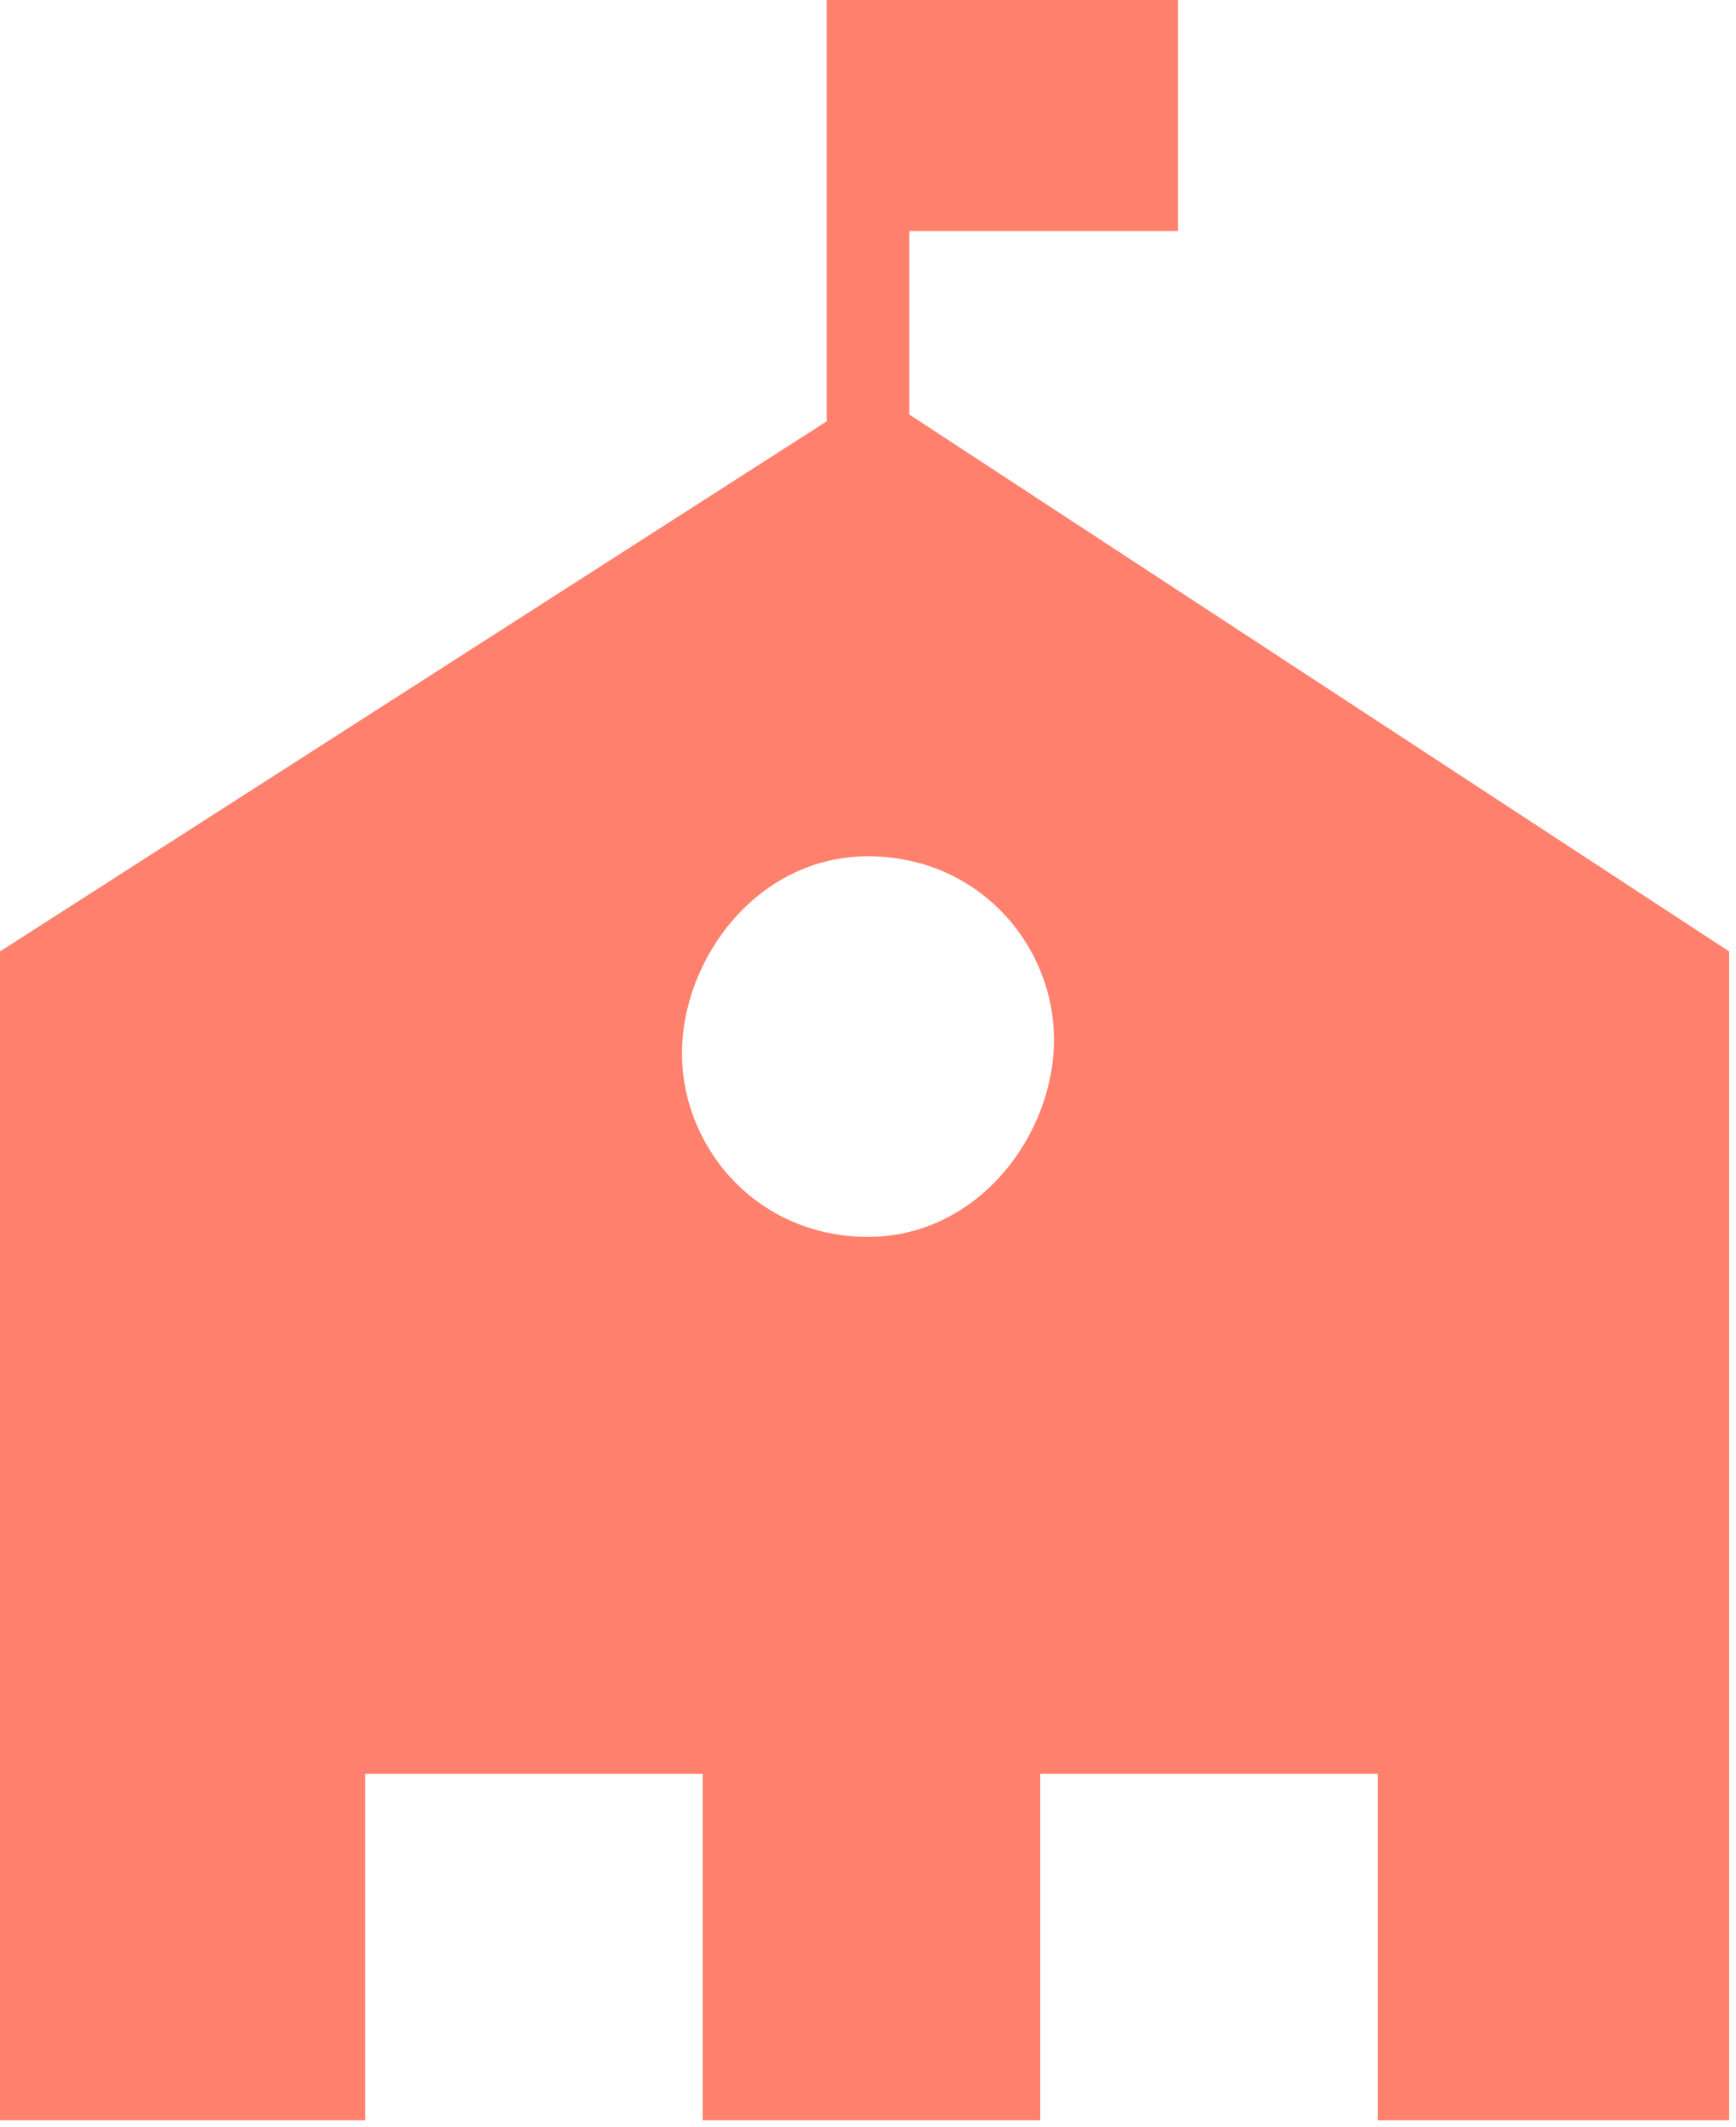 <svg width="49" height="60" viewBox="0 0 49 60" fill="none" xmlns="http://www.w3.org/2000/svg">
<path d="M25.667 11.693V6.518H33.25V0H23.333V6.518V11.885L0 26.837V59.808H10.306V50.032H19.833V59.808H29.361V50.032H38.889V59.808H48.806V26.837L25.667 11.693ZM24.5 34.888C21.389 34.888 19.25 32.396 19.25 29.712C19.25 27.029 21.389 24.153 24.5 24.153C27.611 24.153 29.75 26.645 29.75 29.329C29.75 32.013 27.611 34.888 24.5 34.888Z" fill="#FF816D"/>
</svg>
